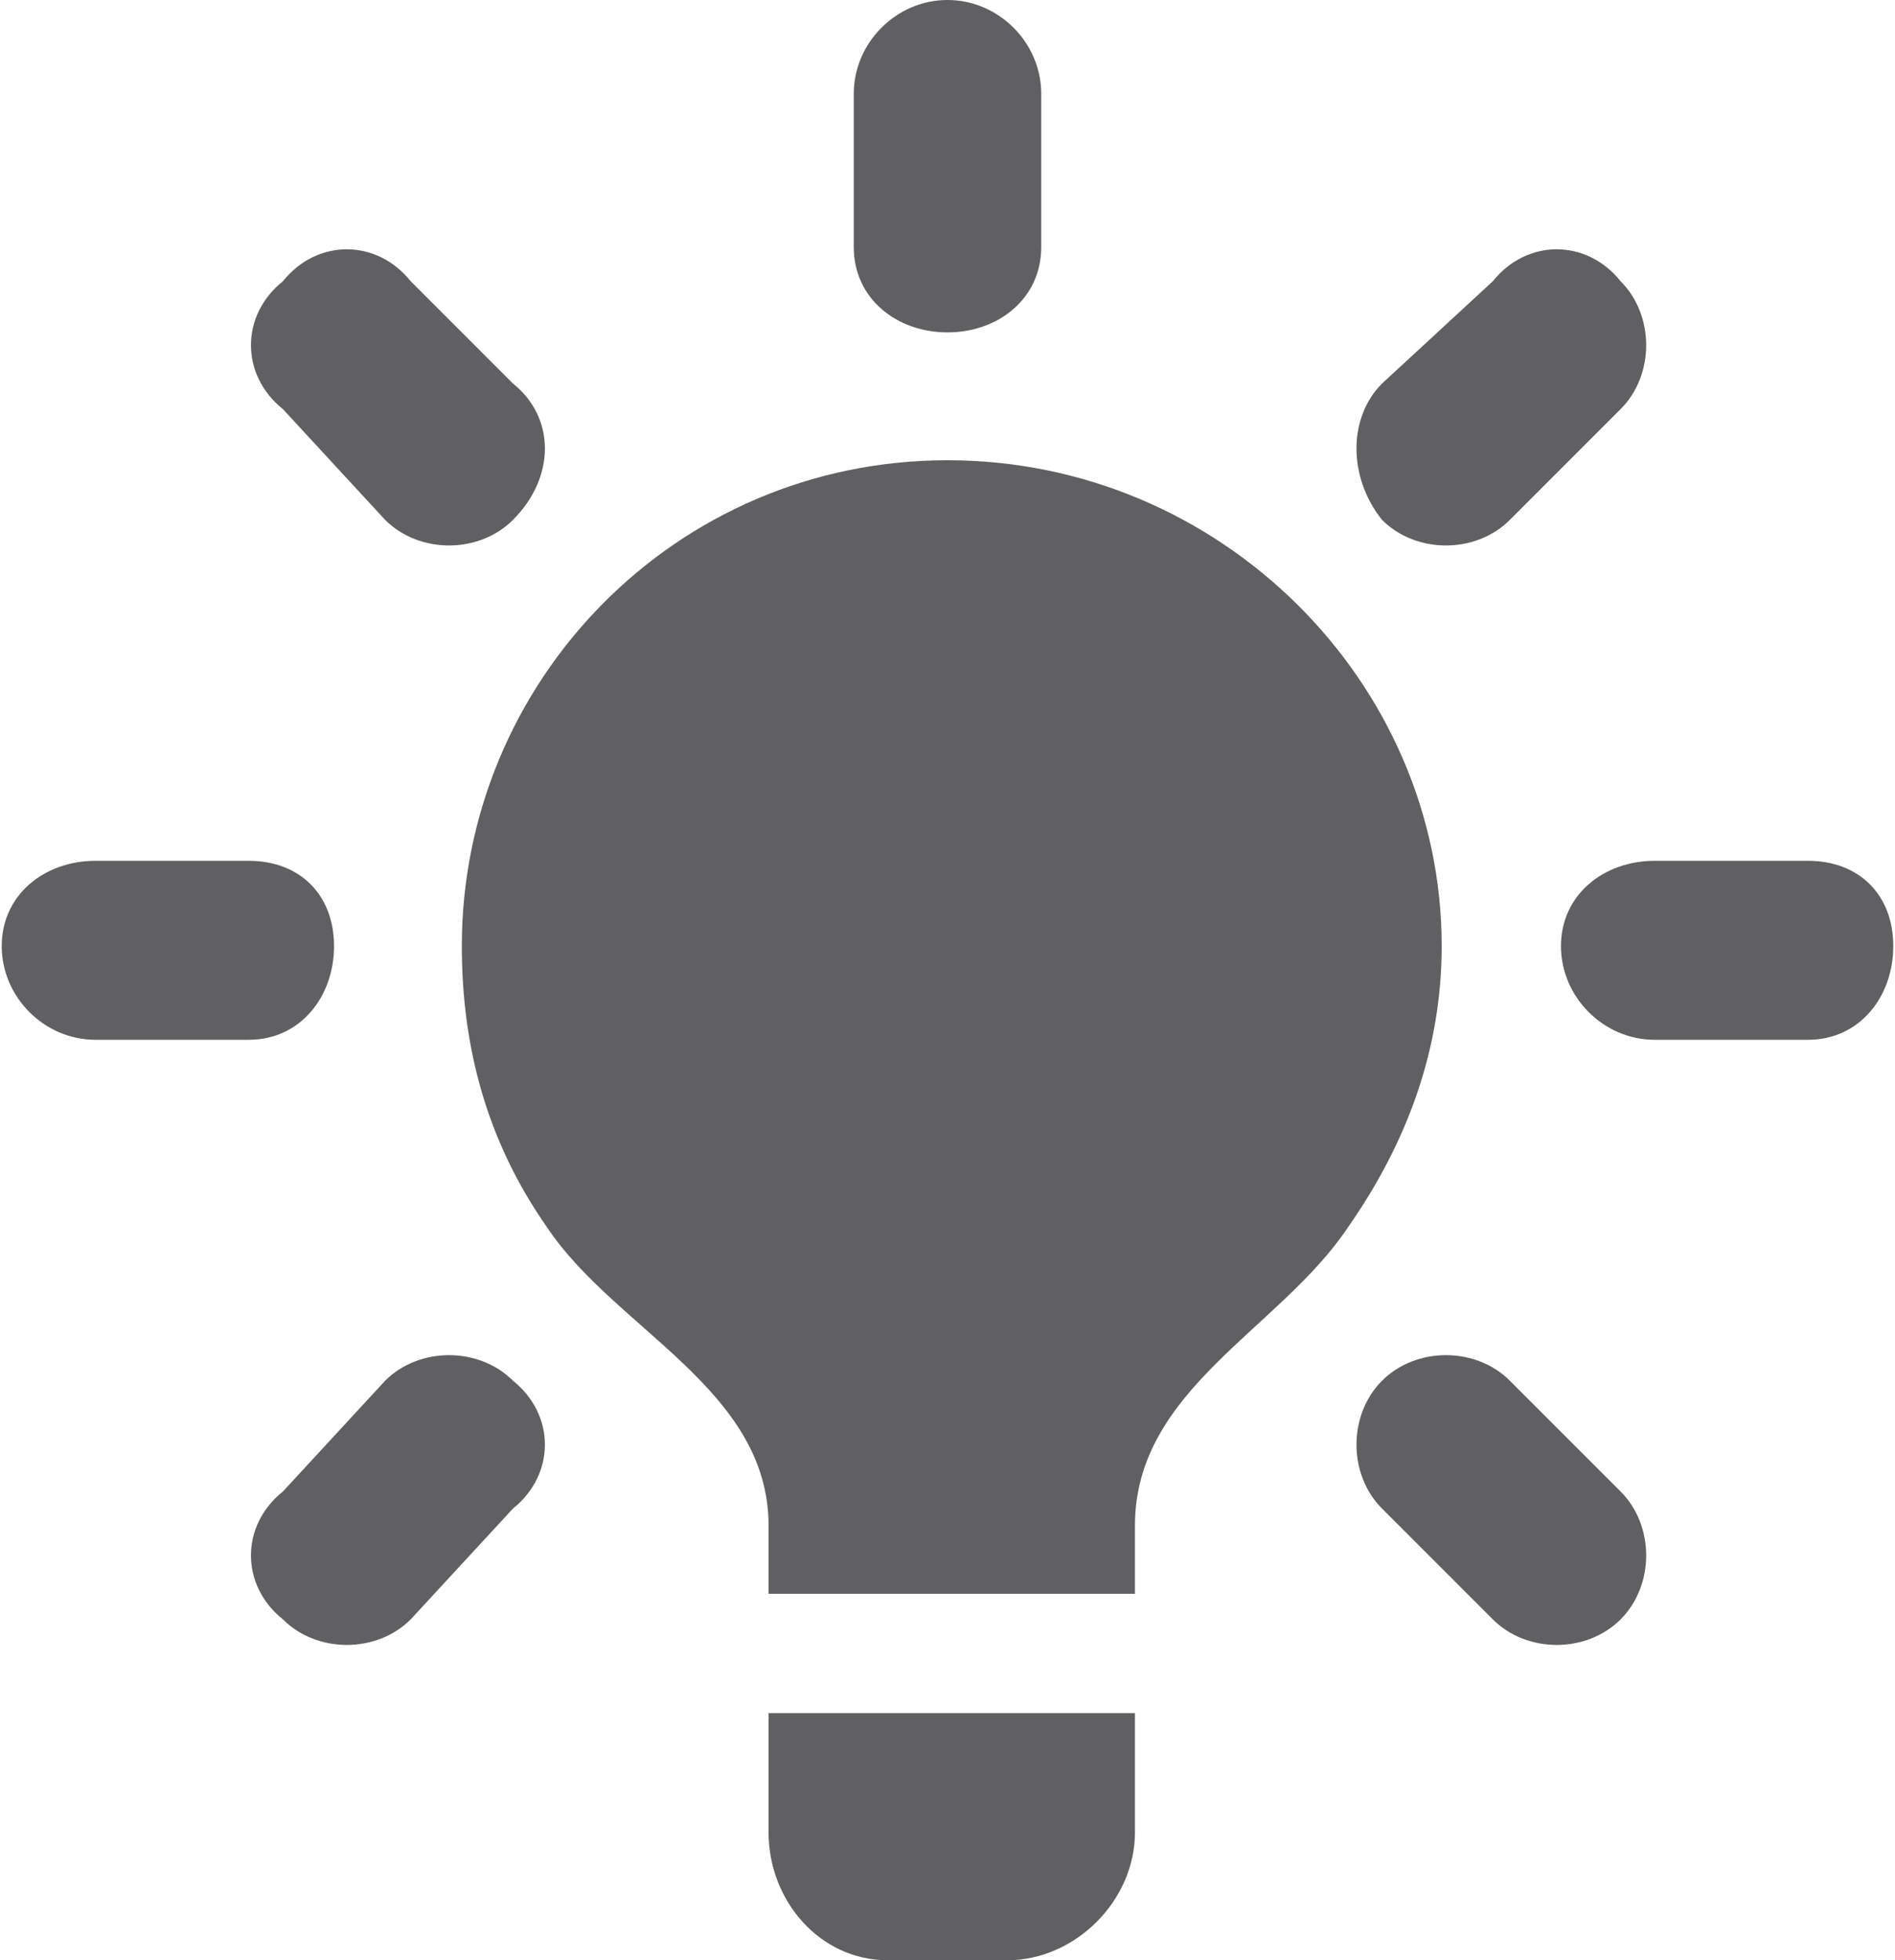 <?xml version="1.0" encoding="UTF-8"?>
<!DOCTYPE svg PUBLIC "-//W3C//DTD SVG 1.1//EN" "http://www.w3.org/Graphics/SVG/1.1/DTD/svg11.dtd">
<!-- Creator: CorelDRAW X7 -->
<svg xmlns="http://www.w3.org/2000/svg" xml:space="preserve" width="1.757in" height="1.817in" version="1.1" style="shape-rendering:geometricPrecision; text-rendering:geometricPrecision; image-rendering:optimizeQuality; fill-rule:evenodd; clip-rule:evenodd"
viewBox="0 0 222 230"
 xmlns:xlink="http://www.w3.org/1999/xlink">
 <defs>
  <style type="text/css">
   <![CDATA[
    .fil0 {fill:#606062;fill-rule:nonzero}
   ]]>
  </style>
 </defs>
 <g id="Layer_x0020_1">
  <path class="fil0" d="M60 45l-12 -12c-4,-5 -11,-5 -15,0 -5,4 -5,11 0,15l12 13c4,4 11,4 15,0 5,-5 5,-12 0,-16zm-31 56c6,0 10,4 10,10 0,6 -4,11 -10,11l-18 0c-6,0 -11,-5 -11,-11 0,-6 5,-10 11,-10l18 0zm16 61l-12 13c-5,4 -5,11 0,15 4,4 11,4 15,0l12 -13c5,-4 5,-11 0,-15 -4,-4 -11,-4 -15,0zm117 15l13 13c4,4 11,4 15,0 4,-4 4,-11 0,-15l-13 -13c-4,-4 -11,-4 -15,0 -4,4 -4,11 0,15zm32 -55c-6,0 -11,-5 -11,-11 0,-6 5,-10 11,-10l18 0c6,0 10,4 10,10 0,6 -4,11 -10,11l-18 0zm-17 -61l13 -13c4,-4 4,-11 0,-15 -4,-5 -11,-5 -15,0l-13 12c-4,4 -4,11 0,16 4,4 11,4 15,0zm-87 126l0 -8c0,-16 -18,-23 -26,-35 -7,-10 -10,-21 -10,-33 0,-31 25,-57 57,-57 32,0 58,26 58,57 0,12 -4,23 -11,33 -8,12 -25,19 -25,35l0 8 -43 0zm43 14l0 14c0,8 -7,15 -15,15l-14 0c-8,0 -14,-7 -14,-15l0 -14 43 0zm-11 -172c0,6 -5,10 -11,10 -6,0 -11,-4 -11,-10l0 -18c0,-6 5,-11 11,-11 6,0 11,5 11,11l0 18z"/>
 </g>
</svg>

